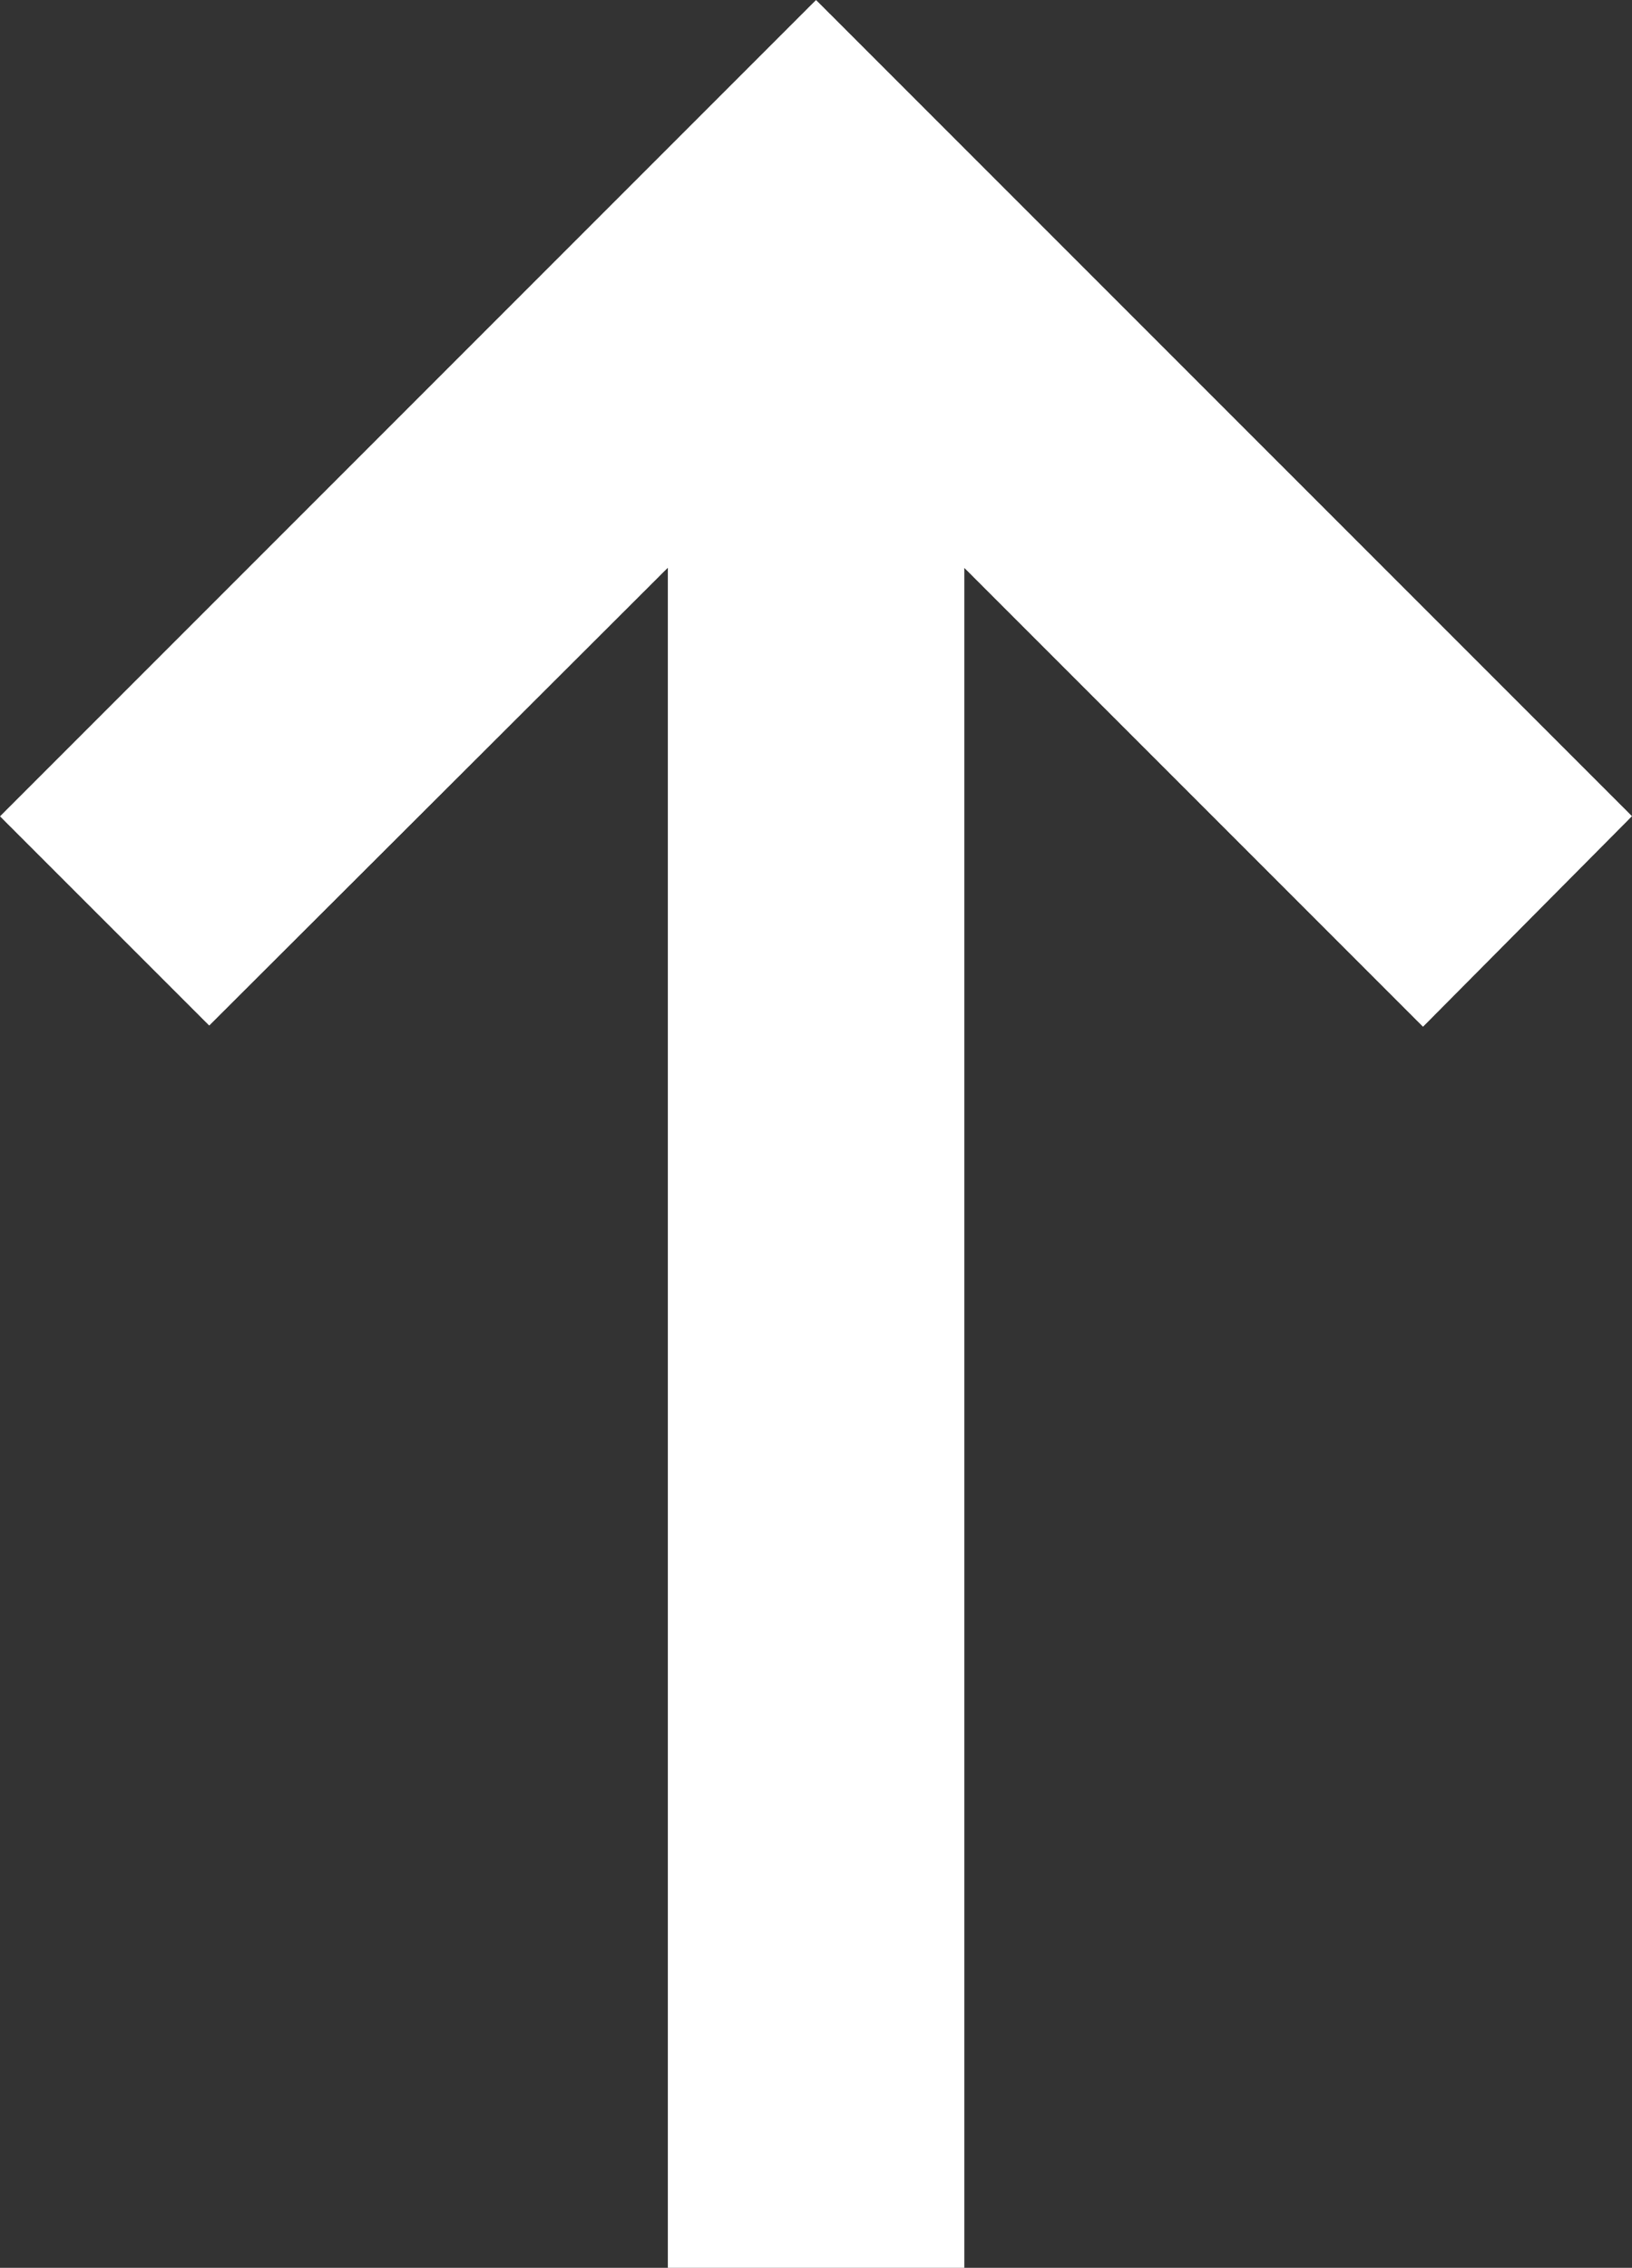 <svg xmlns="http://www.w3.org/2000/svg" width="20.569" height="28.572" viewBox="0 0 20.569 28.572"><rect x="0" y="0" width="20.569" height="28.572" fill="#333333" stroke="none"/><defs><style>.a{fill:#fff;}</style></defs><g transform="translate(0 28.572) rotate(-90)"><path class="a" d="M17.787,0,15.858,1.929l6.267,6.28H0v2.736H22.124l-6.28,6.28,1.943,1.929,9.578-9.578Z" transform="translate(0.5 0.707)"/><path class="a" d="M18.287,0,28.572,10.285,18.289,20.569l-2.653-2.634,5.781-5.781H0V8.417H21.419l-5.768-5.78Zm8.87,10.285-8.87-8.87L17.065,2.637l6.765,6.78H1v1.736H23.832l-6.779,6.779,1.233,1.224Z" transform="translate(0)"/></g></svg>